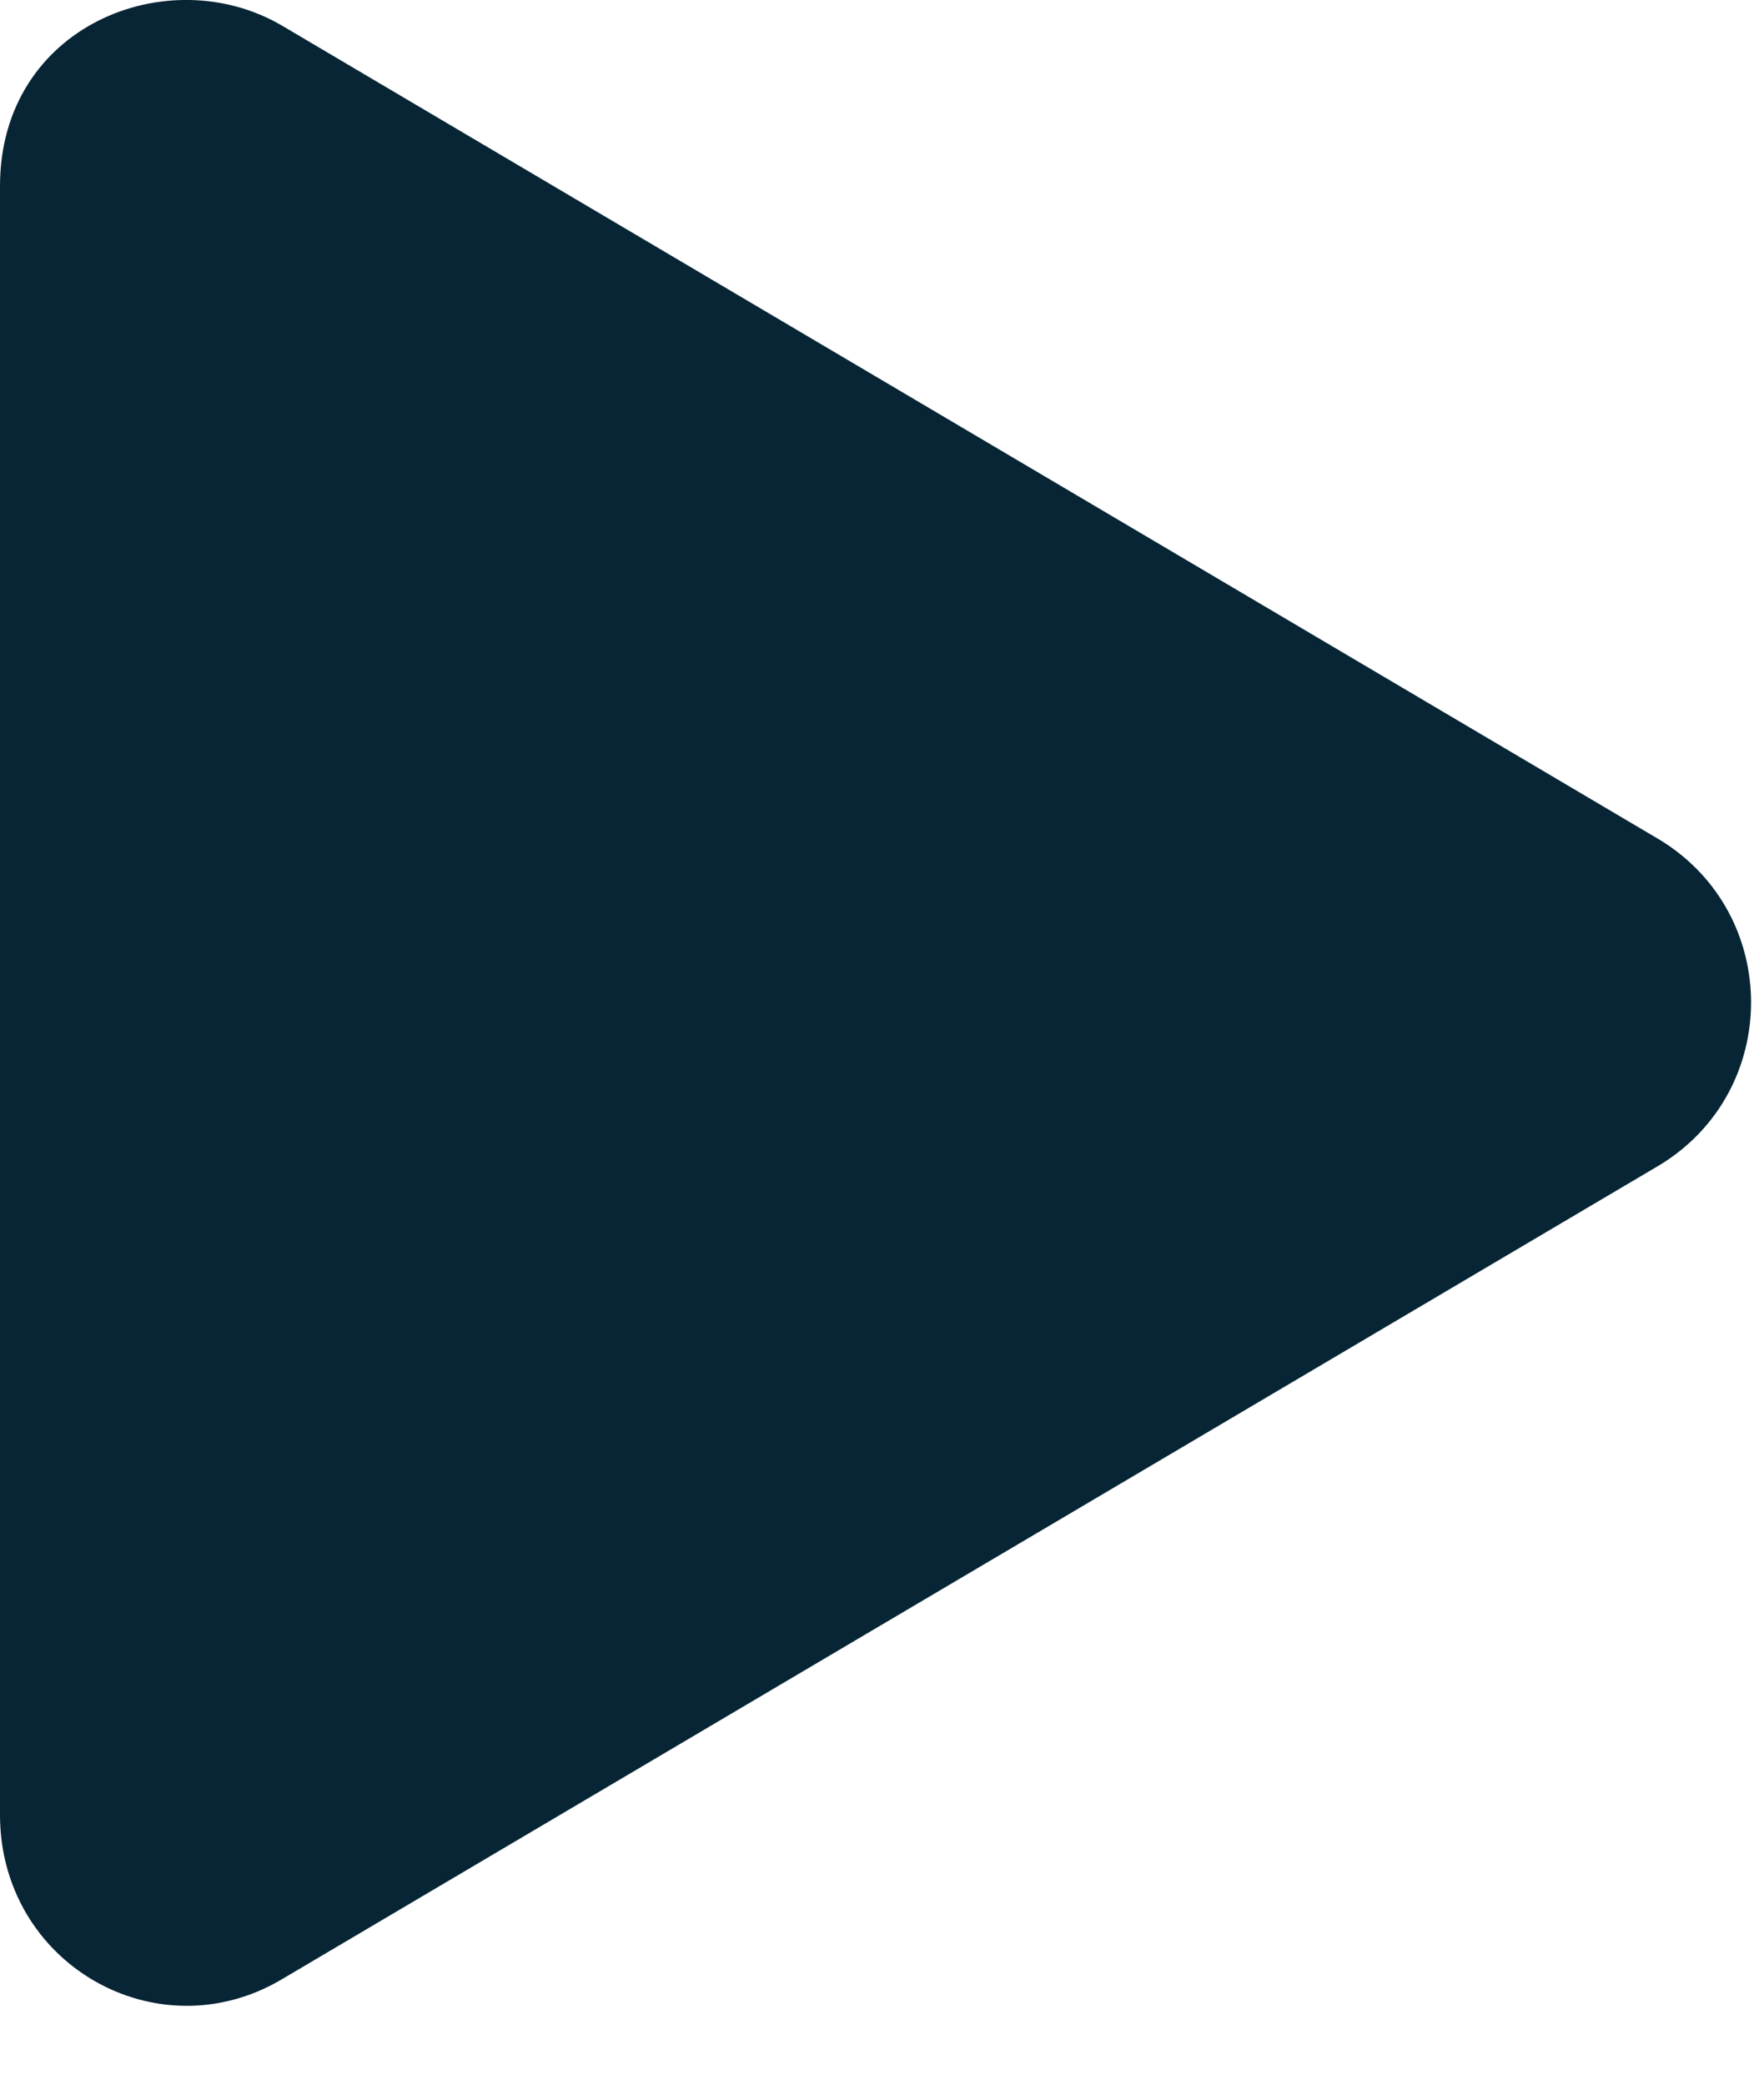 <svg width="22" height="26" viewBox="0 0 22 26" fill="none" xmlns="http://www.w3.org/2000/svg">
<path d="M20.703 10.476L3.516 0.319C2.1 -0.511 0 0.319 0 2.321V22.634C0 24.489 1.953 25.612 3.516 24.685L20.703 14.528C22.217 13.601 22.217 11.403 20.703 10.476Z" fill="#072535"/>
</svg>
